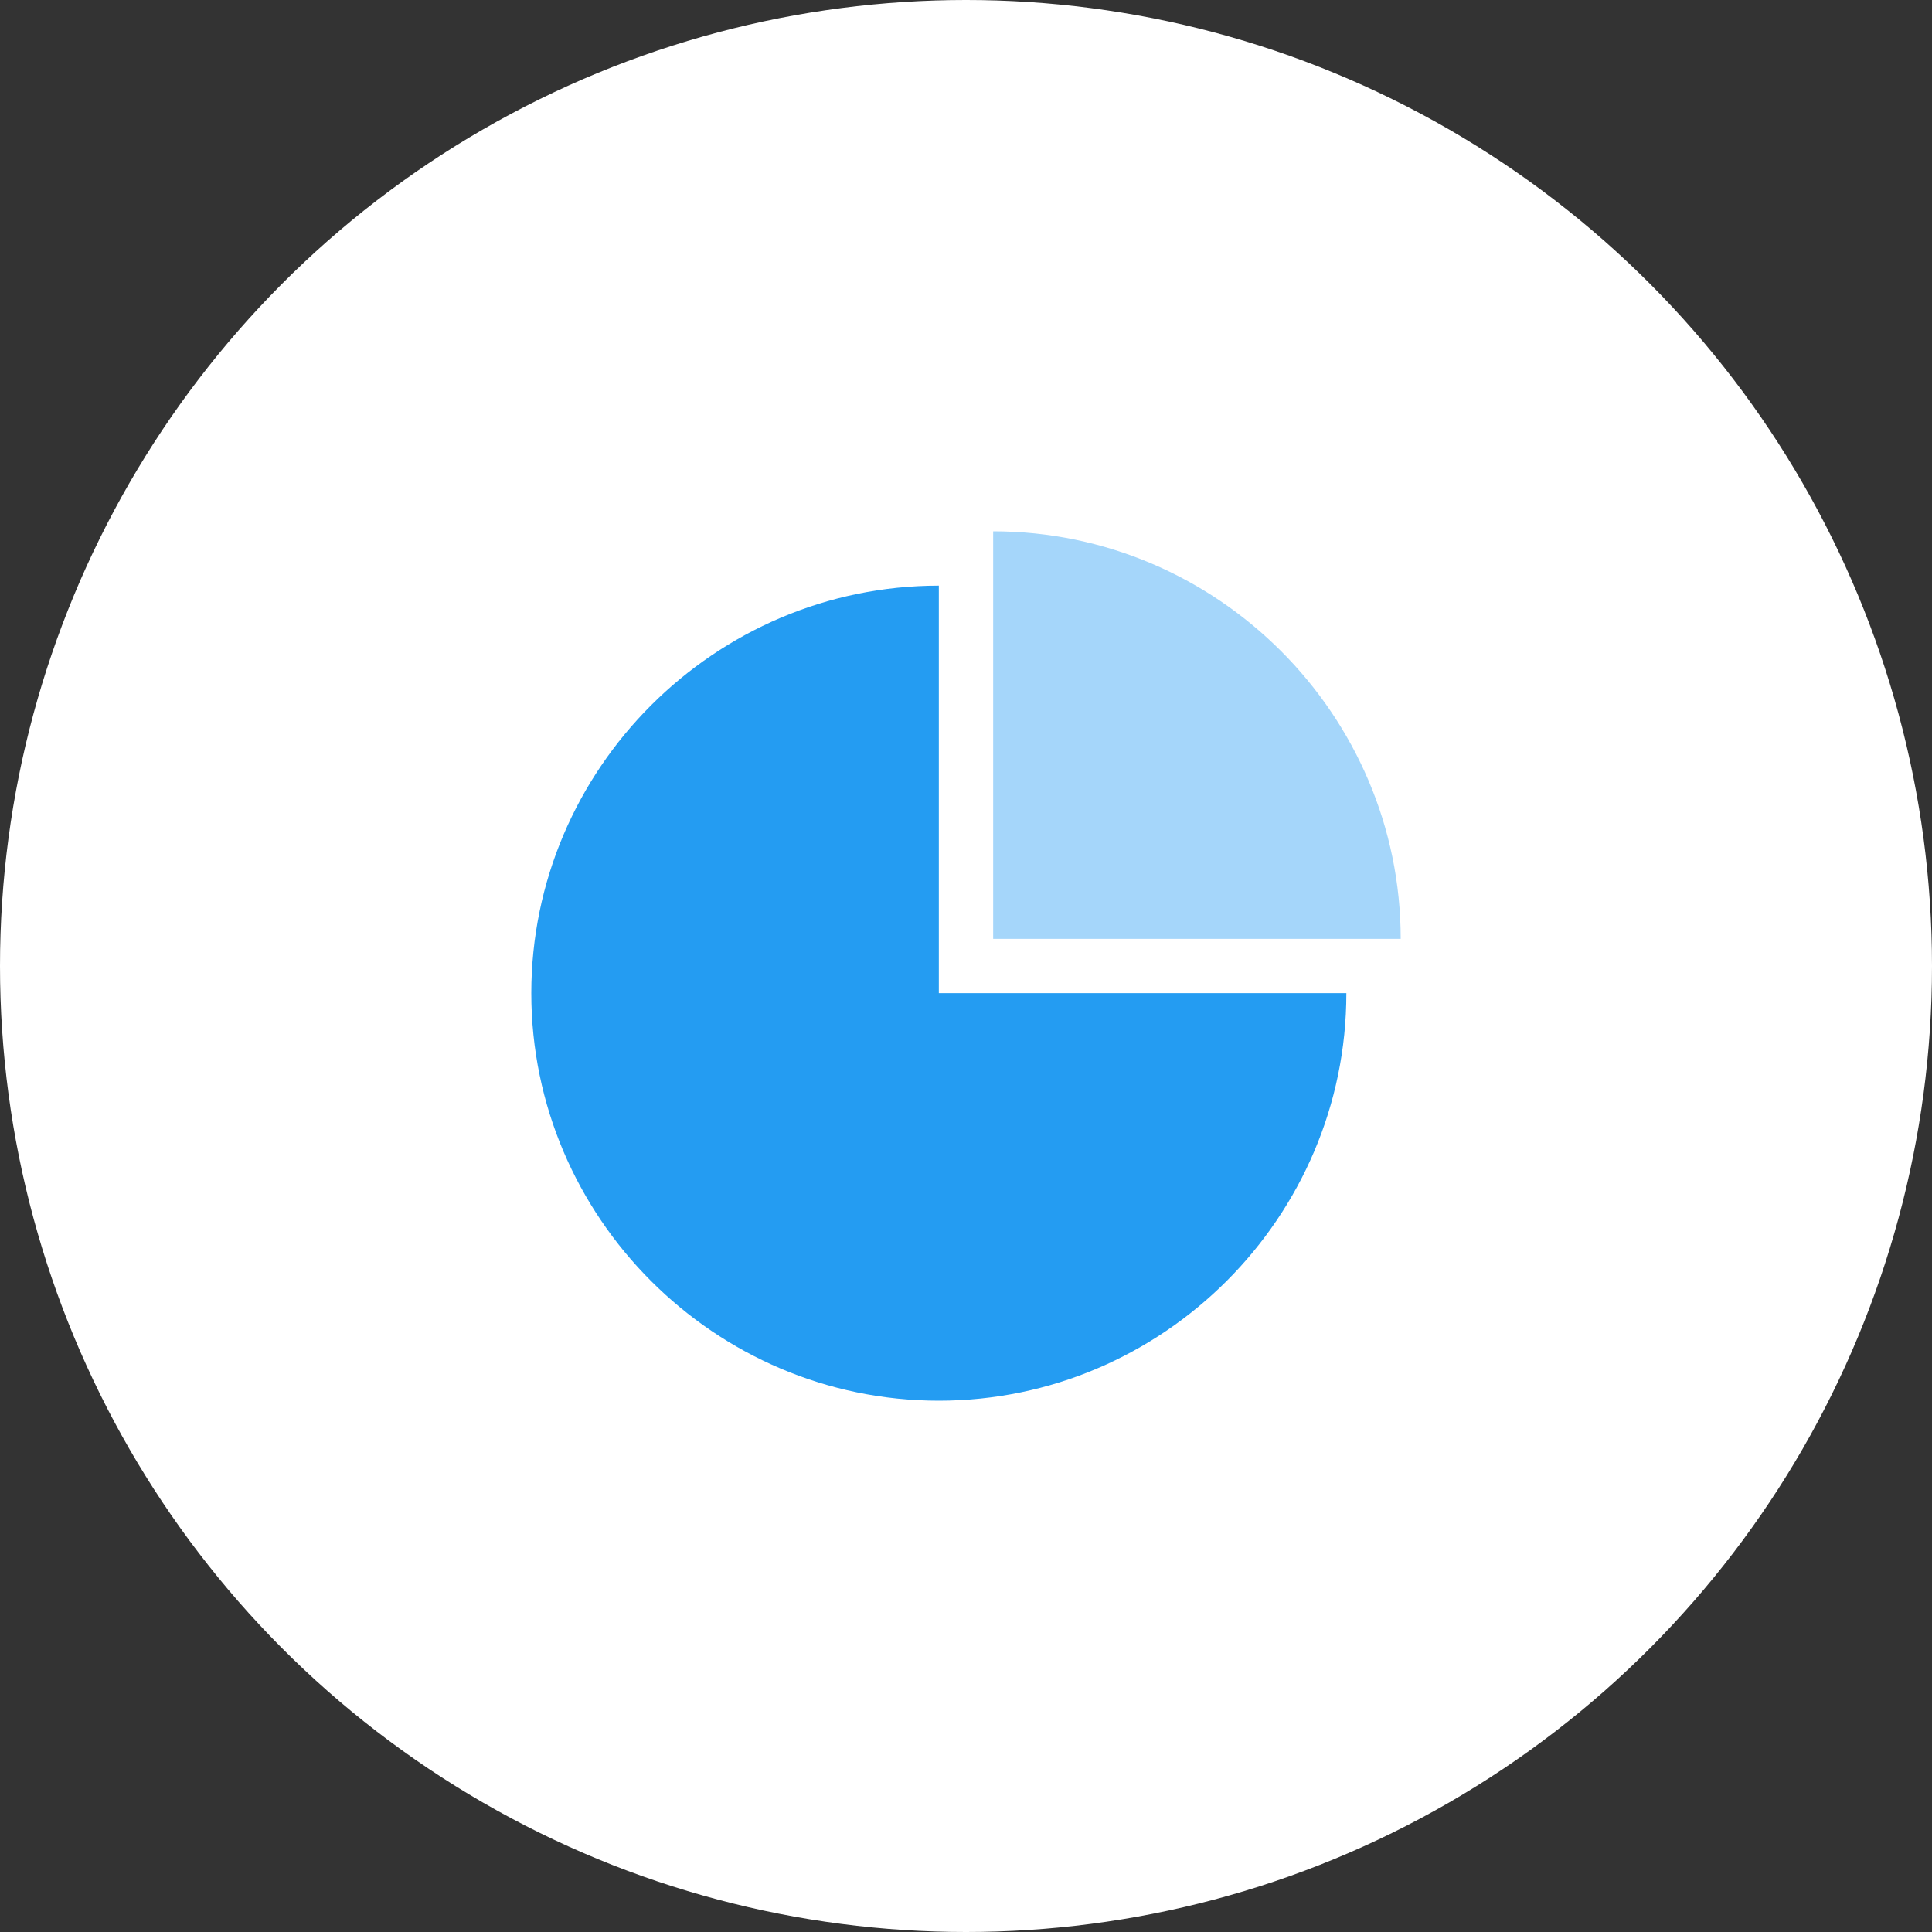 <?xml version="1.0" encoding="UTF-8"?>
<svg width="80px" height="80px" viewBox="0 0 80 80" version="1.1" xmlns="http://www.w3.org/2000/svg" xmlns:xlink="http://www.w3.org/1999/xlink">
    <rect x="0" y="0" width="80" height="80" fill="#333333" stroke="none"/>
    <title>编组 60</title>
    <g id="输出" stroke="none" stroke-width="1" fill="none" fill-rule="evenodd">
        <g id="TamilYogi代理落地页" transform="translate(-710, -1141)">
            <g id="编组-35" transform="translate(0, 640)">
                <g id="编组-80" transform="translate(680, 120)">
                    <g id="编组-75" transform="translate(0, 361)">
                        <g id="编组-60" transform="translate(30, 20)">
                            <circle id="椭圆形备份-13" fill="#FFFFFF" cx="40" cy="40" r="40"></circle>
                            <g id="历史数据" transform="translate(22, 22)" fill-rule="nonzero">
                                <path d="M16.875,2.25 C7.594,2.25 0,9.844 0,19.125 C0,28.406 7.594,36 16.875,36 C26.156,36 33.75,28.406 33.75,19.125 L16.875,19.125 L16.875,2.25 Z" id="路径" fill="#249CF2"></path>
                                <path d="M36,16.875 C36,7.594 28.406,0 19.125,0 L19.125,16.875 L36,16.875 Z" id="路径" fill="#A5D6FA"></path>
                            </g>
                        </g>
                    </g>
                </g>
            </g>
        </g>
    </g>
</svg>